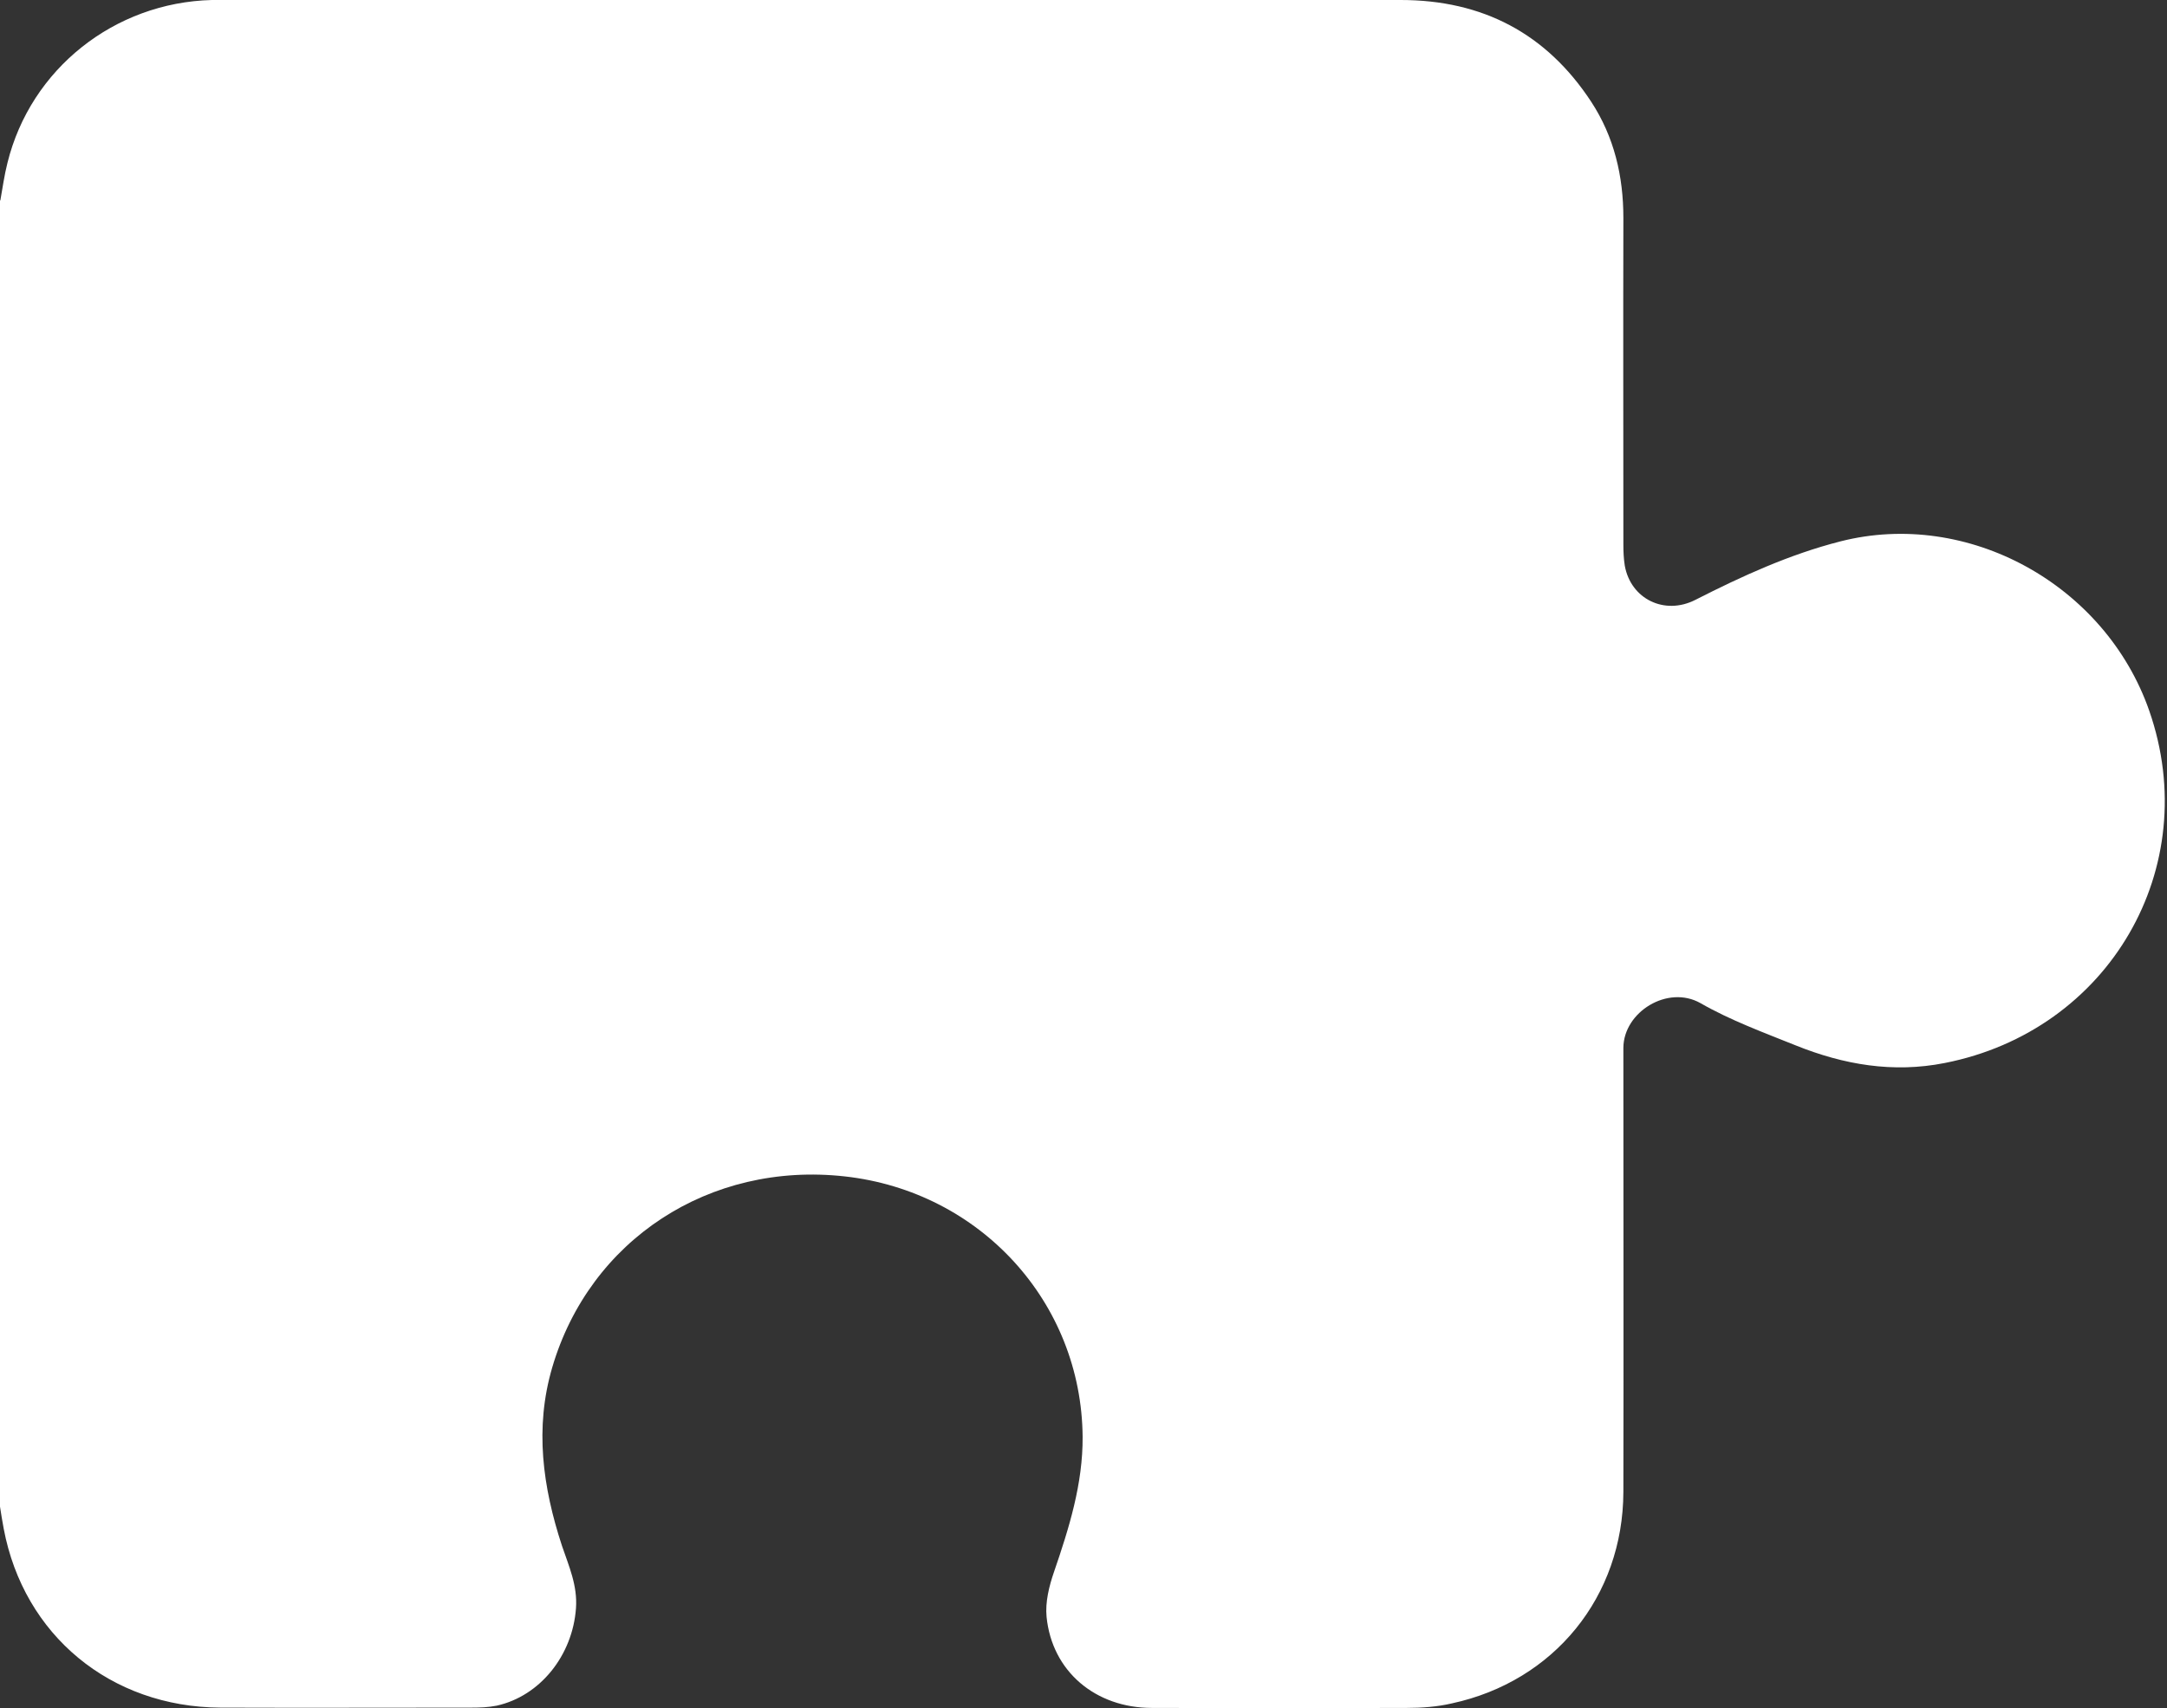 <?xml version="1.0" encoding="UTF-8"?> <svg xmlns="http://www.w3.org/2000/svg" width="52" height="41" viewBox="0 0 52 41" fill="none"><rect x="0" y="0" width="52" height="41" fill="#333333" stroke="none"/><path d="M0 4.804L0 36.163C0.028 36.34 0.055 36.516 0.089 36.693C0.57 39.251 2.652 40.974 5.289 40.988C7.295 40.995 9.301 40.988 11.314 40.988C11.513 40.988 11.719 40.981 11.918 40.941C12.962 40.71 13.739 39.733 13.821 38.606C13.862 38.056 13.649 37.588 13.484 37.1C13.024 35.695 12.825 34.277 13.251 32.824C14.151 29.757 17.029 27.877 20.271 28.237C23.52 28.597 25.952 31.257 25.979 34.487C25.986 35.614 25.656 36.672 25.292 37.731C25.175 38.07 25.079 38.457 25.114 38.81C25.244 40.113 26.282 40.995 27.642 40.995C29.682 41.002 31.715 41.002 33.755 40.995C34.119 40.995 34.49 40.968 34.84 40.886C37.293 40.357 38.948 38.321 38.955 35.81C38.962 32.356 38.955 28.902 38.955 25.448C38.955 25.346 38.955 25.244 38.955 25.149C38.962 24.287 40.02 23.636 40.803 24.077C41.524 24.491 42.321 24.783 43.097 25.095C44.244 25.556 45.426 25.76 46.662 25.516C50.612 24.742 52.886 20.826 51.574 17.06C50.516 14.027 47.219 12.215 44.162 12.995C42.939 13.307 41.799 13.83 40.679 14.4C39.944 14.773 39.134 14.38 38.989 13.579C38.962 13.409 38.955 13.24 38.955 13.07C38.955 10.457 38.948 7.845 38.955 5.232C38.955 4.228 38.735 3.284 38.179 2.436C37.107 0.807 35.582 -0 33.611 -0C24.2 -0 14.796 -0 5.386 -0C5.283 -0 5.18 -0 5.083 -0C2.741 0.061 0.735 1.656 0.179 3.909C0.103 4.207 0.062 4.513 0.007 4.818L0 4.804Z" fill="white"></path></svg> 